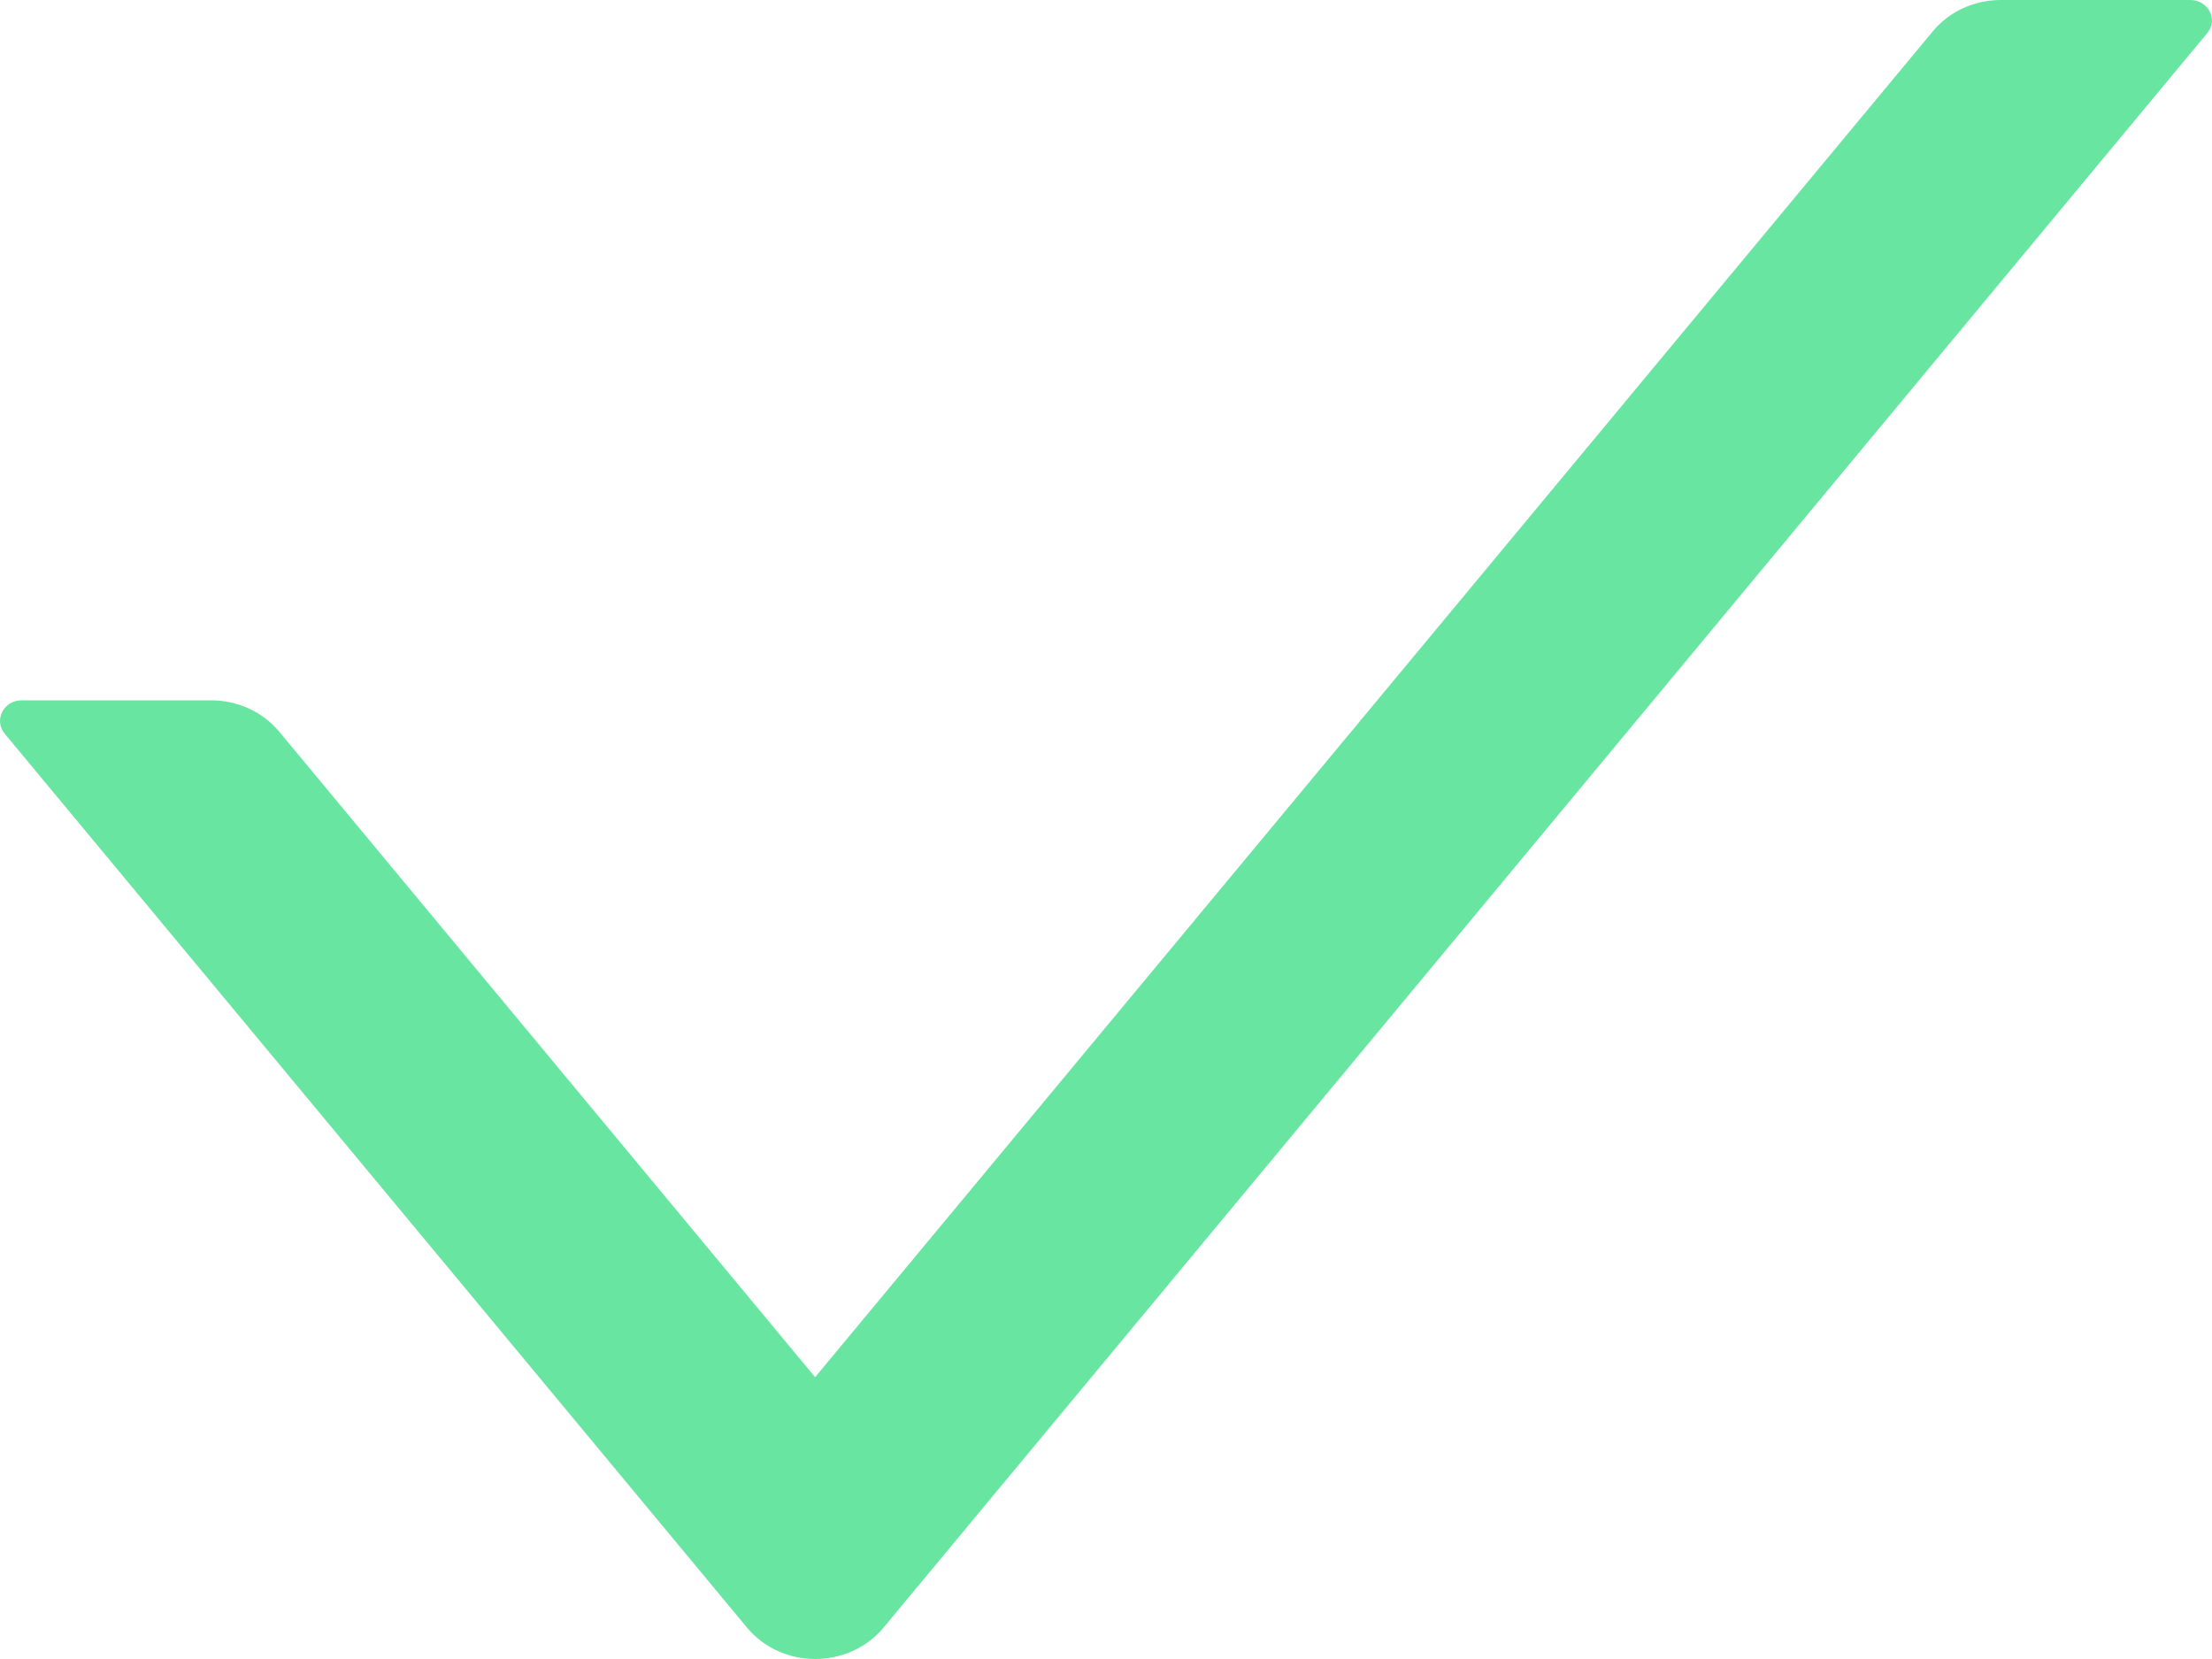 <svg width="20" height="15" viewBox="0 0 20 15" fill="none" xmlns="http://www.w3.org/2000/svg">
<path opacity="0.6" d="M19.803 0H18.09C17.85 0 17.622 0.105 17.475 0.284L7.37 12.452L2.525 6.616C2.452 6.528 2.358 6.456 2.252 6.407C2.145 6.358 2.028 6.332 1.91 6.332H0.196C0.032 6.332 -0.058 6.512 0.042 6.633L6.755 14.717C7.069 15.094 7.672 15.094 7.988 14.717L19.958 0.298C20.058 0.179 19.968 0 19.803 0Z" fill="#04D361"/>
</svg>
